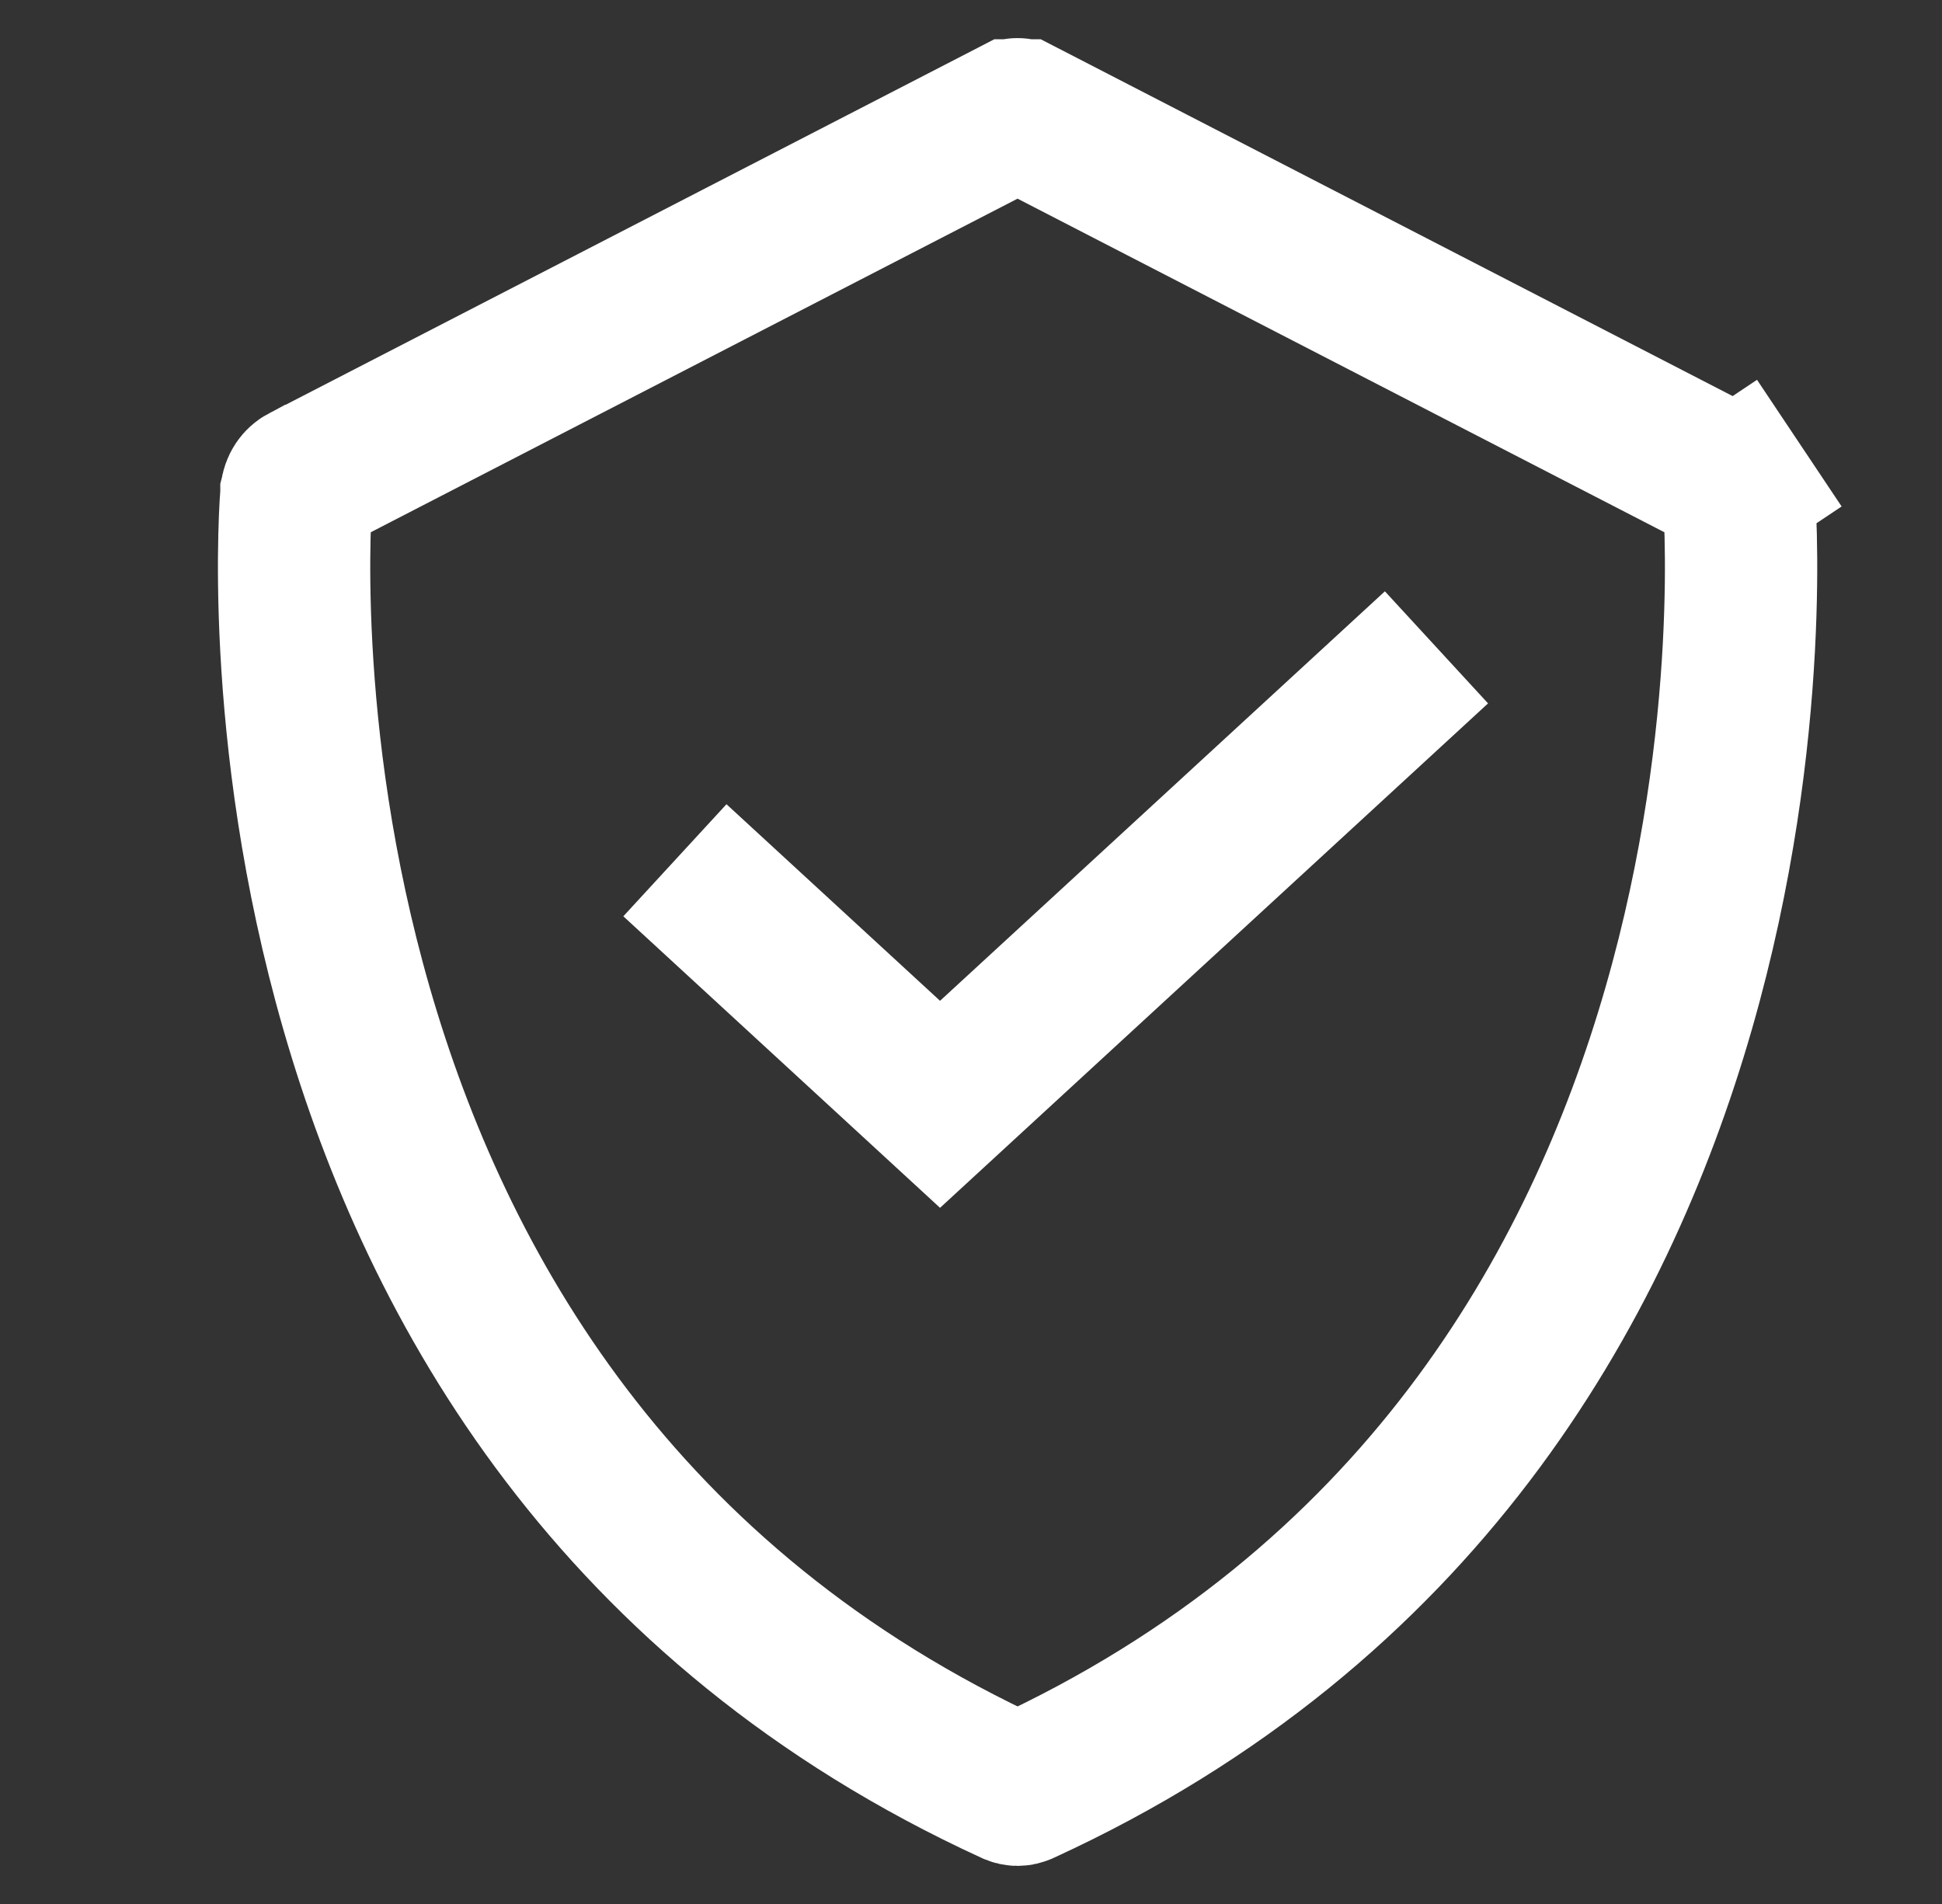 <svg width="51" height="50" viewBox="0 0 51 50" fill="none" xmlns="http://www.w3.org/2000/svg">
<rect x="0" y="0" width="51" height="50" fill="#333333" stroke="none"/>
<path d="M45.661 12.952L45.662 12.957L45.662 12.958C45.667 13.024 46.193 19.174 44.08 26.497C41.968 33.82 37.264 42.189 26.834 46.973L26.834 46.973L26.824 46.977C26.79 46.993 26.756 47 26.724 47C26.691 47 26.657 46.993 26.623 46.977L26.623 46.977L26.613 46.973C16.183 42.189 11.48 33.82 9.367 26.496C7.258 19.185 7.778 13.043 7.785 12.96C7.785 12.959 7.785 12.959 7.785 12.959L7.786 12.955C7.794 12.876 7.82 12.805 7.858 12.748C7.896 12.692 7.942 12.653 7.987 12.629C7.988 12.629 7.988 12.629 7.988 12.629L26.598 3.031L26.599 3.031C26.64 3.01 26.682 3 26.723 3C26.763 3 26.805 3.01 26.846 3.031L26.847 3.031L45.46 12.63L45.463 12.632C45.507 12.655 45.553 12.693 45.59 12.748L47.253 11.637L45.59 12.748C45.628 12.805 45.654 12.874 45.661 12.952Z" stroke="white" stroke-width="4"/>
<path d="M17.724 22.591L24.687 29L37.724 17" stroke="white" stroke-width="4"/>
</svg>
